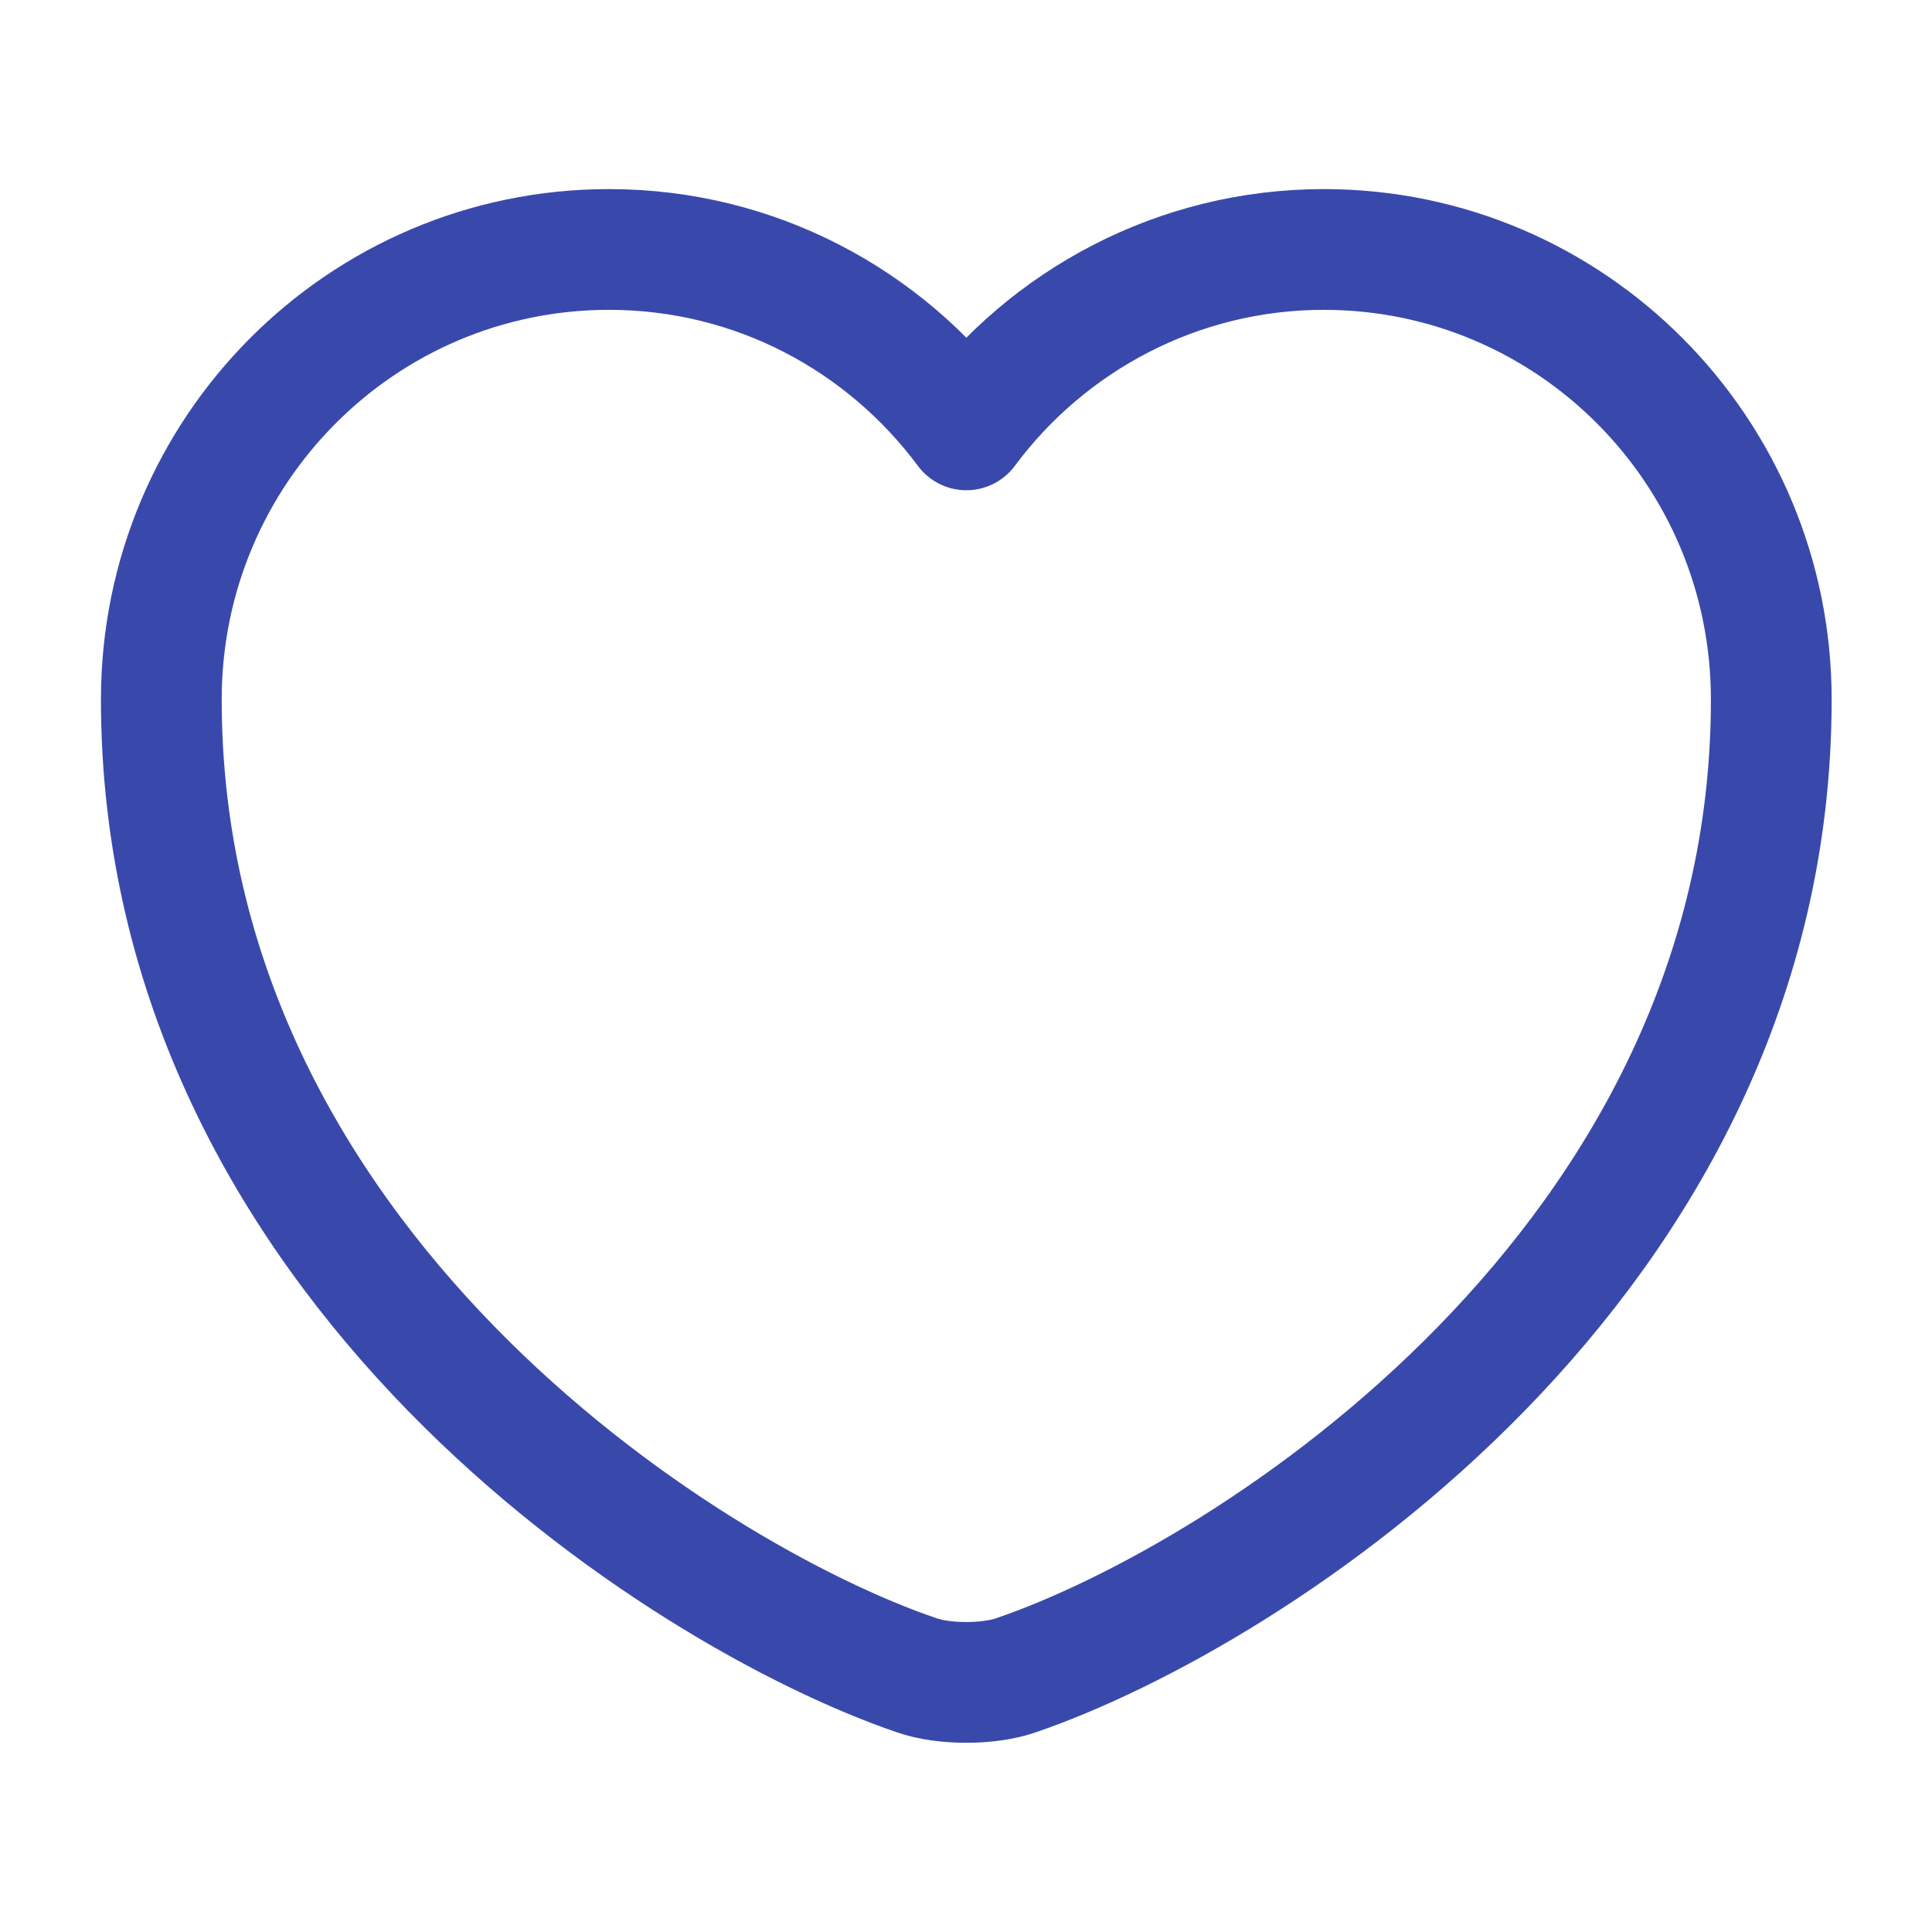 <svg width="16" height="16" viewBox="0 0 16 16" fill="none" xmlns="http://www.w3.org/2000/svg">
<path d="M8.416 13.873C8.189 13.953 7.816 13.953 7.589 13.873C5.656 13.213 1.336 10.46 1.336 5.793C1.336 3.733 2.996 2.066 5.043 2.066C6.256 2.066 7.329 2.653 8.003 3.56C8.676 2.653 9.756 2.066 10.963 2.066C13.009 2.066 14.669 3.733 14.669 5.793C14.669 10.46 10.349 13.213 8.416 13.873Z" stroke="#3949AB" stroke-linecap="round" stroke-linejoin="round"/>
</svg>
